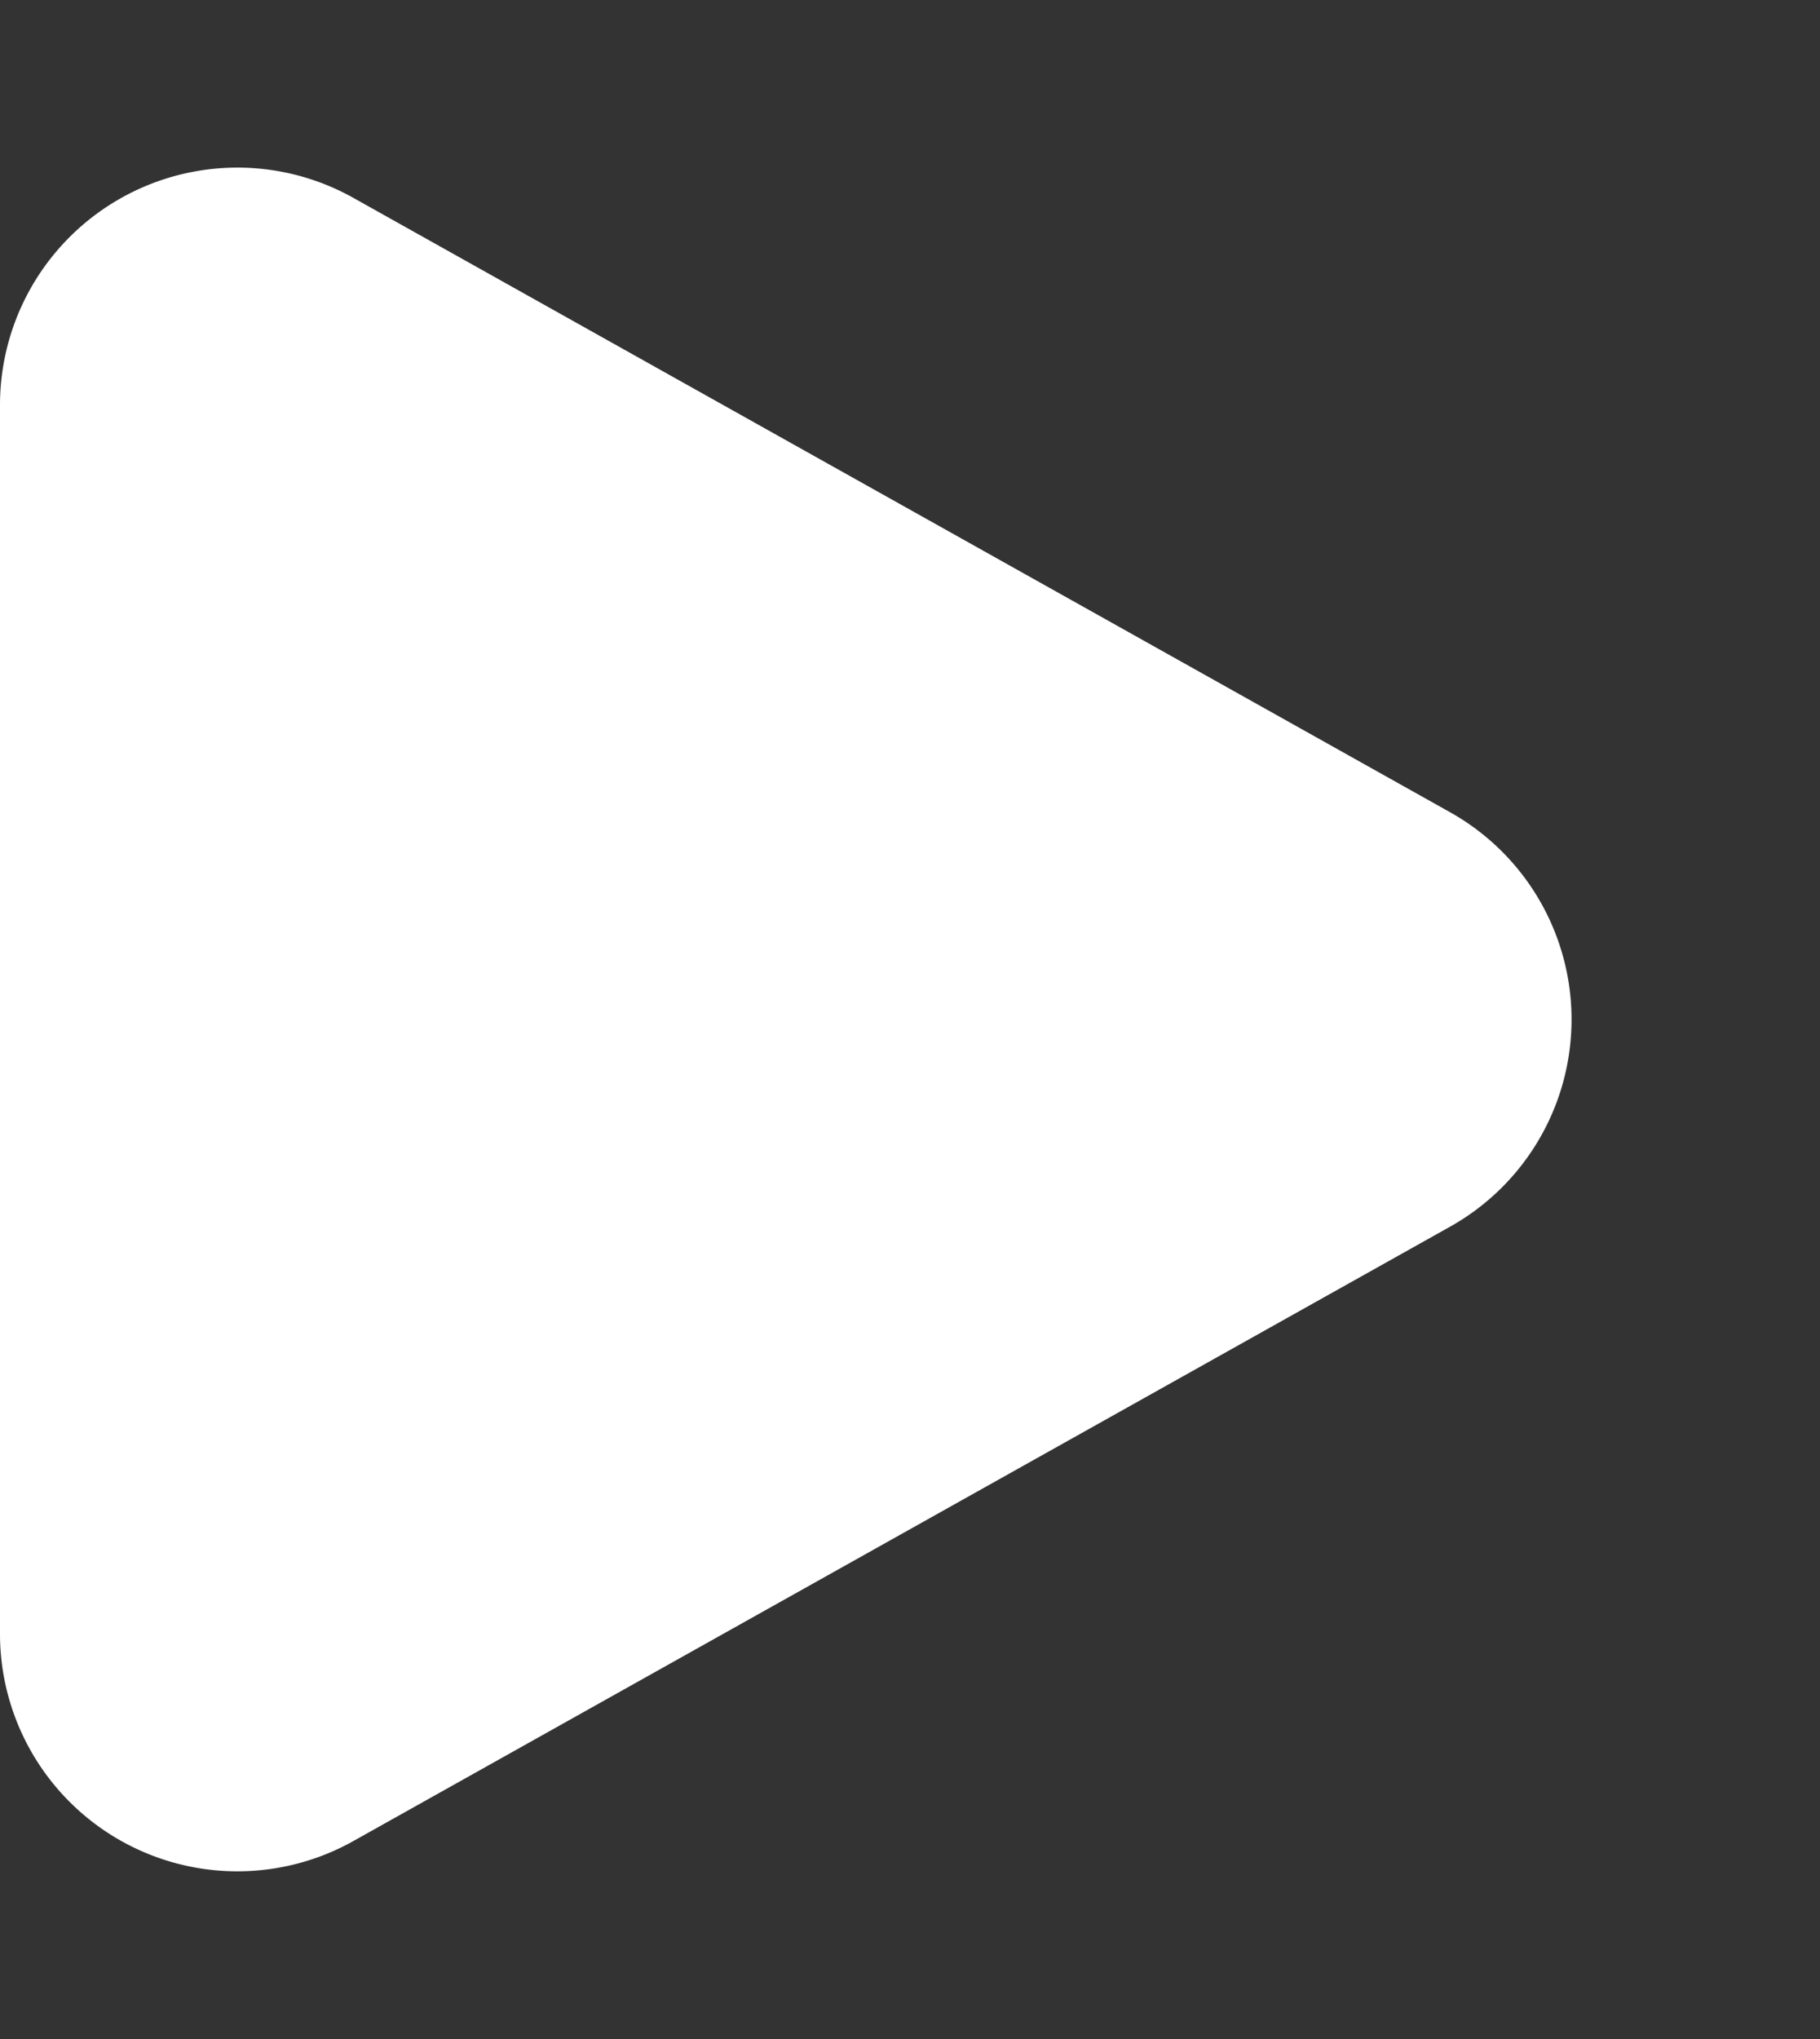 <svg xmlns="http://www.w3.org/2000/svg" width="23" height="25.76" viewBox="0 0 23 25.76">
  <rect x="0" y="0" width="23" height="25.76" fill="#333333" stroke="none"/>
  <path id="play-icon" d="M10.262,4.674a3,3,0,0,1,5.235,0l7.762,13.86A3,3,0,0,1,20.642,23H5.118A3,3,0,0,1,2.5,18.534Z" transform="translate(23) rotate(90)" fill="#fff"/>
</svg>
